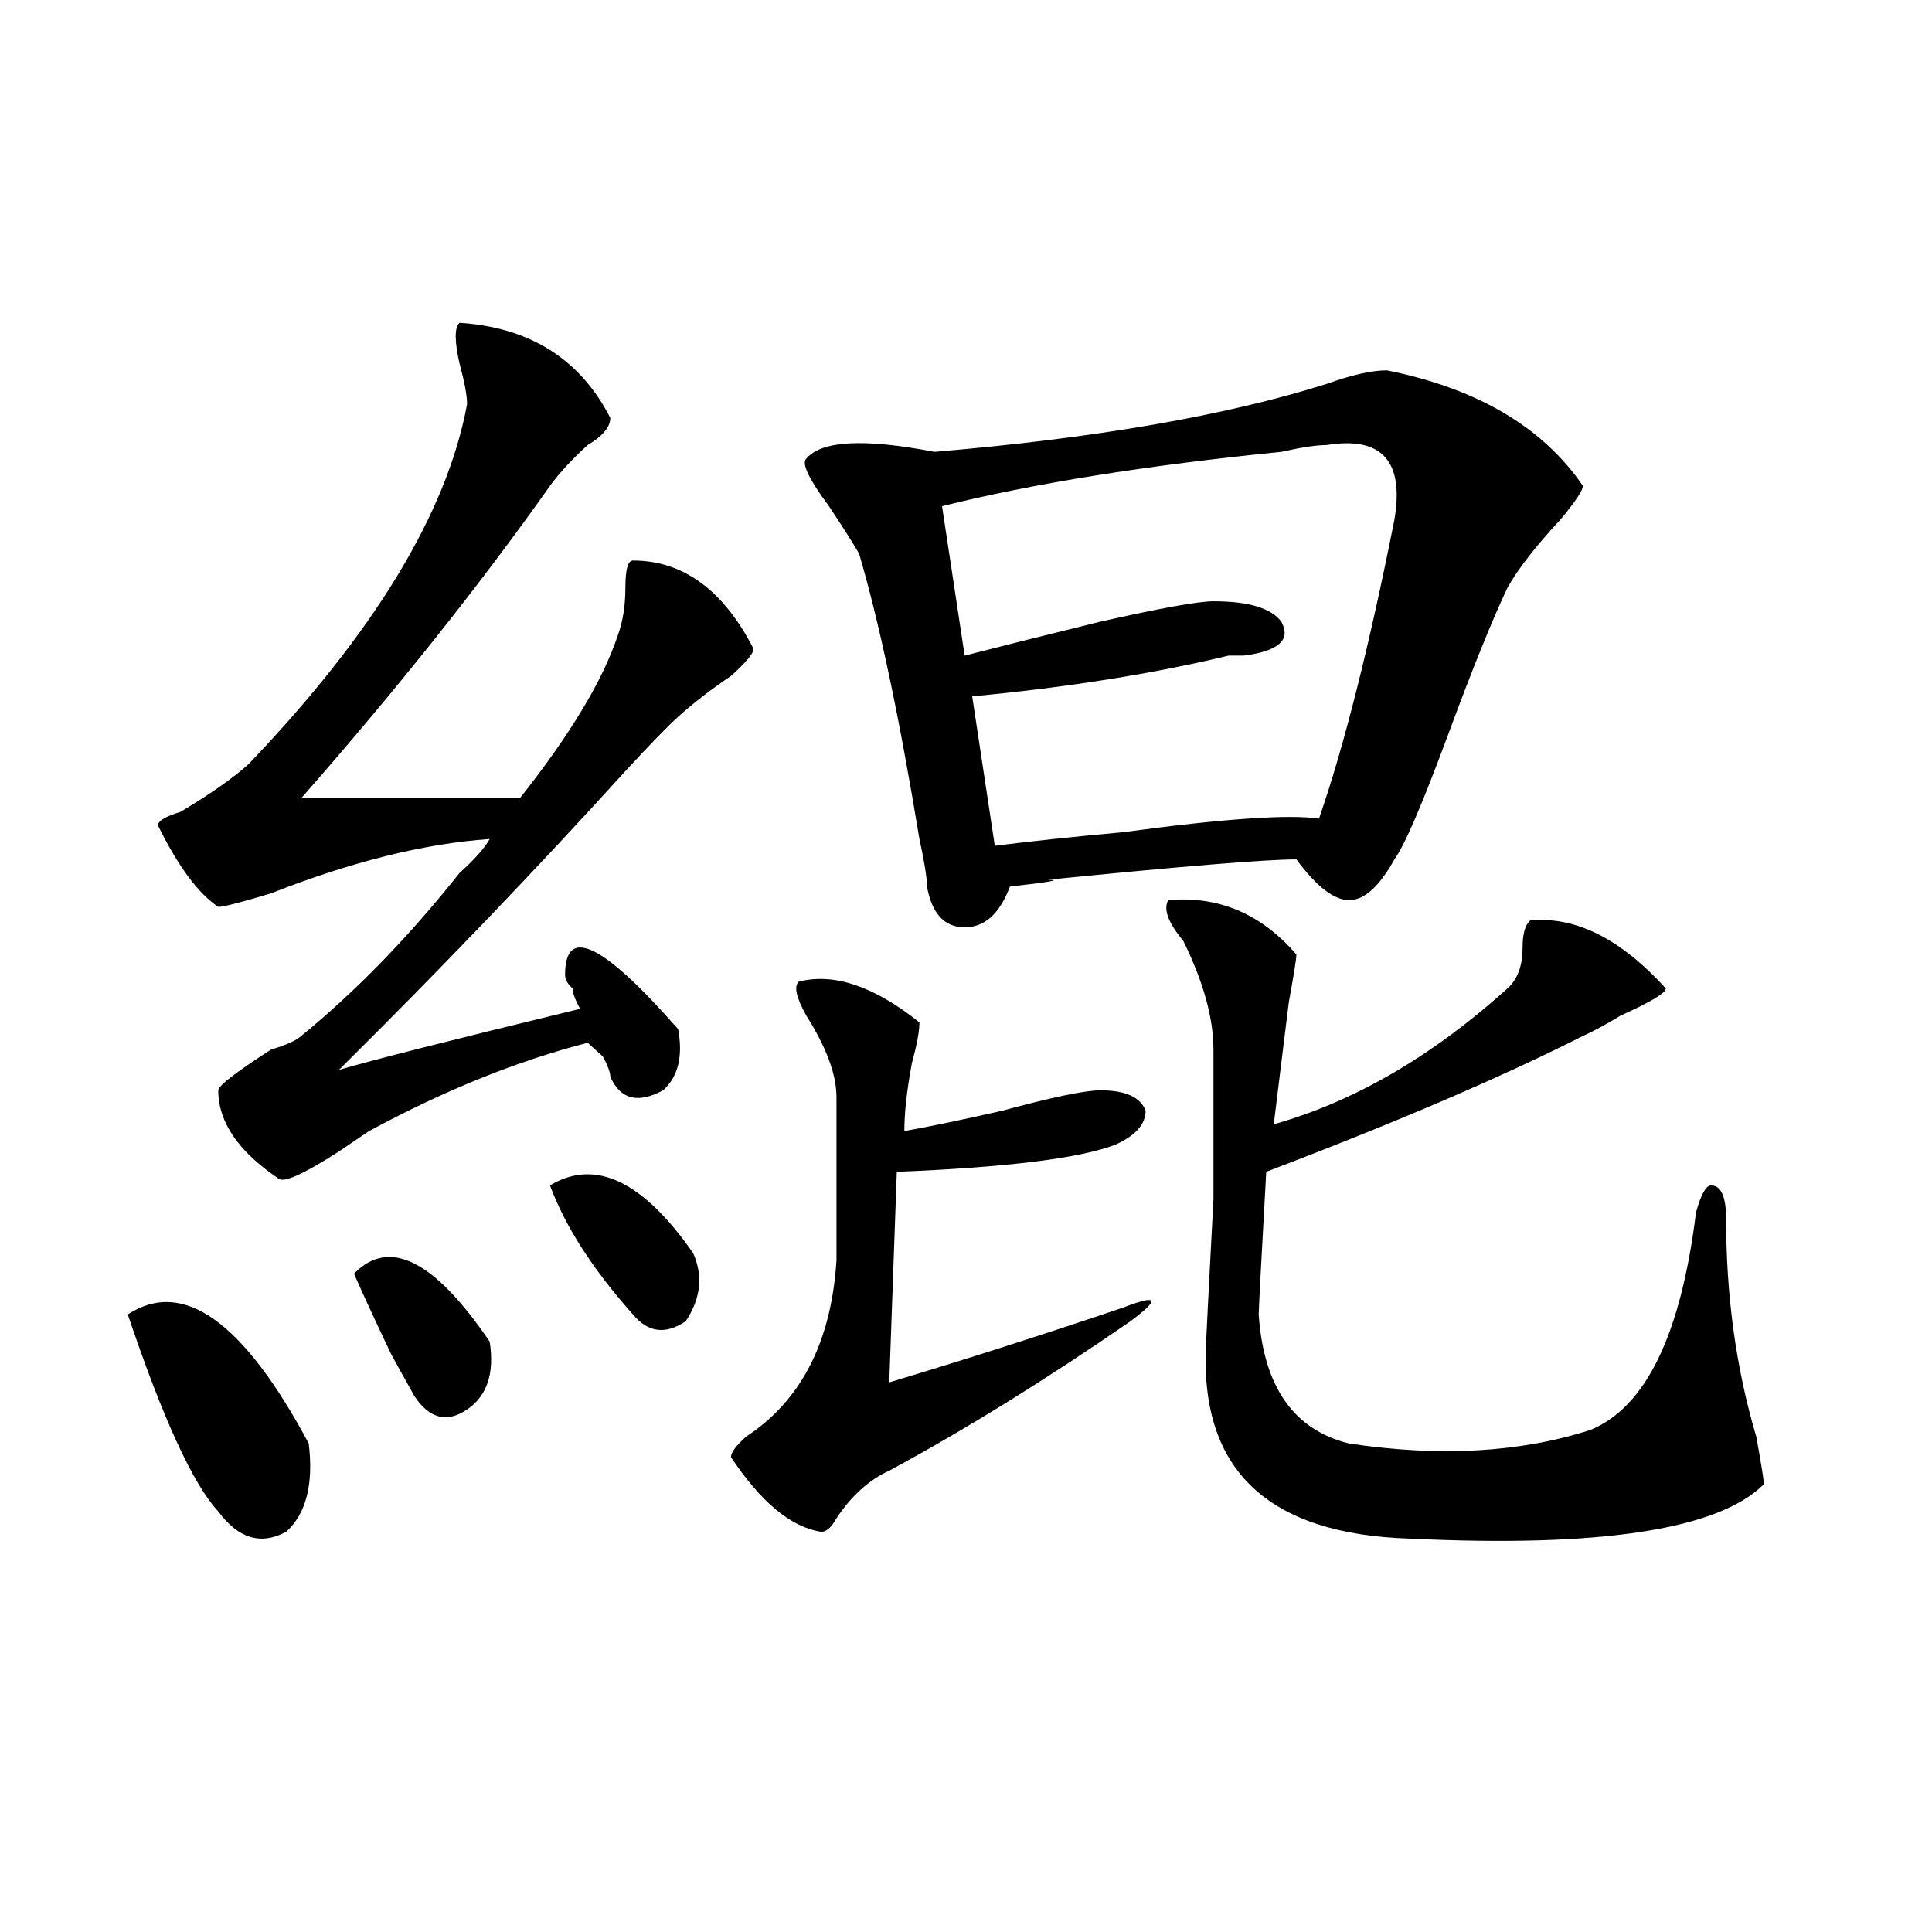 <?xml version="1.0" encoding="utf-8"?>
<!-- Generator: Adobe Illustrator 16.0.0, SVG Export Plug-In . SVG Version: 6.00 Build 0)  -->
<!DOCTYPE svg PUBLIC "-//W3C//DTD SVG 1.1//EN" "http://www.w3.org/Graphics/SVG/1.1/DTD/svg11.dtd">
<svg version="1.1" id="图层_1" xmlns="http://www.w3.org/2000/svg" xmlns:xlink="http://www.w3.org/1999/xlink" x="0px" y="0px"
	 width="1000px" height="1000px" viewBox="0 0 1000 1000" enable-background="new 0 0 1000 1000" xml:space="preserve">
<path d="M66.145,680.359c28.597-18.731,59.815,3.516,93.656,66.797c2.561,21.094-1.342,36.364-11.707,45.703
	c-13.049,7.031-24.756,3.516-35.121-10.547C99.924,768.25,84.314,734.302,66.145,680.359z M237.848,167.078
	c36.401,2.362,62.438,18.786,78.047,49.219c0,4.724-3.902,9.394-11.707,14.063c-7.805,7.031-14.329,14.063-19.512,21.094
	c-36.463,51.581-79.389,105.469-128.777,161.719h113.168c25.975-32.794,42.926-60.919,50.73-84.375
	c2.561-7.031,3.902-15.216,3.902-24.609c0-9.339,1.28-14.063,3.902-14.063c25.975,0,46.828,15.271,62.438,45.703
	c0,2.362-3.902,7.031-11.707,14.063c-10.427,7.031-19.512,14.063-27.316,21.094c-5.244,4.724-14.329,14.063-27.316,28.125
	c-46.828,51.581-96.278,103.161-148.289,154.688c15.609-4.669,57.193-15.216,124.875-31.641c-2.622-4.669-3.902-8.185-3.902-10.547
	c-2.622-2.308-3.902-4.669-3.902-7.031c0-25.763,19.512-16.37,58.535,28.125c2.561,14.063,0,24.609-7.805,31.641
	c-13.049,7.031-22.134,4.724-27.316-7.031c0-2.308-1.342-5.823-3.902-10.547c-2.622-2.308-5.244-4.669-7.805-7.031
	c-36.463,9.394-74.145,24.609-113.168,45.703l-15.609,10.547c-18.231,11.755-28.658,16.425-31.219,14.063
	c-20.854-14.063-31.219-29.278-31.219-45.703c0-2.308,9.085-9.339,27.316-21.094c7.805-2.308,12.987-4.669,15.609-7.031
	c28.597-23.401,55.913-51.526,81.949-84.375c7.805-7.031,12.987-12.854,15.609-17.578c-33.841,2.362-71.584,11.755-113.168,28.125
	c-15.609,4.724-24.756,7.031-27.316,7.031c-10.427-7.031-20.854-21.094-31.219-42.188c0-2.308,3.902-4.669,11.707-7.031
	c15.609-9.339,27.316-17.578,35.121-24.609c64.998-67.95,102.741-130.078,113.168-186.328c0-4.669-1.342-11.7-3.902-21.094
	C235.226,176.472,235.226,169.44,237.848,167.078z M183.215,659.266c18.17-18.731,41.584-7.031,70.242,35.156
	c2.561,16.425-1.342,28.125-11.707,35.156c-10.427,7.031-19.512,4.724-27.316-7.031c-2.622-4.669-6.524-11.7-11.707-21.094
	C194.922,685.083,188.397,671.021,183.215,659.266z M284.676,613.563c23.414-14.063,48.108-2.308,74.145,35.156
	c5.183,11.755,3.902,23.456-3.902,35.156c-10.427,7.031-19.512,5.878-27.316-3.516C306.748,656.958,292.48,634.656,284.676,613.563z
	 M413.453,508.094c18.17-4.669,39.023,2.362,62.438,21.094c0,4.724-1.342,11.755-3.902,21.094
	c-2.622,14.063-3.902,25.817-3.902,35.156c12.987-2.308,29.877-5.823,50.73-10.547c25.975-7.031,42.926-10.547,50.73-10.547
	c12.987,0,20.792,3.516,23.414,10.547c0,7.031-5.244,12.909-15.609,17.578c-18.231,7.031-55.975,11.755-113.168,14.063
	l-3.902,108.984c39.023-11.7,79.327-24.609,120.973-38.672c18.17-7.031,19.512-4.669,3.902,7.031
	c-44.268,30.487-85.852,56.25-124.875,77.344c-10.427,4.724-19.512,12.909-27.316,24.609c-2.622,4.724-5.244,7.031-7.805,7.031
	c-15.609-2.308-31.219-15.216-46.828-38.672c0-2.308,2.561-5.823,7.805-10.547c28.597-18.731,44.206-49.219,46.828-91.406
	c0-28.125,0-56.25,0-84.375c0-11.7-5.244-25.763-15.609-42.188C412.111,516.333,410.831,510.456,413.453,508.094z M717.836,191.688
	c46.828,9.394,80.607,29.333,101.461,59.766c0,2.362-3.902,8.239-11.707,17.578c-13.049,14.063-22.134,25.817-27.316,35.156
	c-7.805,16.425-18.231,42.188-31.219,77.344c-13.049,35.156-22.134,56.25-27.316,63.281c-7.805,14.063-15.609,21.094-23.414,21.094
	s-16.951-7.031-27.316-21.094c-15.609,0-58.535,3.516-128.777,10.547c7.805,0,1.28,1.208-19.512,3.516
	c-5.244,14.063-13.049,21.094-23.414,21.094c-10.427,0-16.951-7.031-19.512-21.094c0-4.669-1.342-12.854-3.902-24.609
	c-10.427-63.281-20.854-112.5-31.219-147.656c-2.622-4.669-7.805-12.854-15.609-24.609c-10.427-14.063-14.329-22.247-11.707-24.609
	c7.805-9.339,29.877-10.547,66.34-3.516c83.229-7.031,150.85-18.731,202.922-35.156C699.604,194.05,710.031,191.688,717.836,191.688
	z M686.617,230.359c-5.244,0-13.049,1.208-23.414,3.516C592.961,240.906,534.426,250.3,487.598,262l11.707,77.344
	c18.17-4.669,41.584-10.547,70.242-17.578c31.219-7.031,50.73-10.547,58.535-10.547c18.17,0,29.877,3.516,35.121,10.547
	c5.183,9.394-1.342,15.271-19.512,17.578c-2.622,0-5.244,0-7.805,0c-39.023,9.394-83.291,16.425-132.68,21.094l11.707,77.344
	c18.17-2.308,40.304-4.669,66.34-7.031c52.011-7.031,85.852-9.339,101.461-7.031c12.987-37.464,25.975-89.044,39.023-154.688
	C726.921,238.599,715.214,225.69,686.617,230.359z M604.668,465.906c25.975-2.308,48.108,7.031,66.34,28.125
	c0,2.362-1.342,10.547-3.902,24.609c-2.622,21.094-5.244,42.188-7.805,63.281c41.584-11.7,81.949-35.156,120.973-70.313
	c5.183-4.669,7.805-11.7,7.805-21.094c0-7.031,1.28-11.7,3.902-14.063c23.414-2.308,46.828,9.394,70.242,35.156
	c0,2.362-7.805,7.031-23.414,14.063c-7.805,4.724-14.329,8.239-19.512,10.547c-41.646,21.094-96.278,44.55-163.898,70.313
	c-2.622,46.911-3.902,71.521-3.902,73.828c2.561,37.519,18.17,59.766,46.828,66.797c46.828,7.031,88.412,4.724,124.875-7.031
	c28.597-11.7,46.828-49.219,54.633-112.5c2.561-9.339,5.183-14.063,7.805-14.063c5.183,0,7.805,5.878,7.805,17.578
	c0,39.88,5.183,77.344,15.609,112.5c2.561,14.063,3.902,22.302,3.902,24.609c-23.414,23.456-84.571,32.849-183.41,28.125
	c-72.864-2.308-107.985-35.156-105.363-98.438c0-2.308,1.28-28.125,3.902-77.344V543.25c0-16.37-5.244-35.156-15.609-56.25
	C604.668,477.661,602.046,470.63,604.668,465.906z"/>
</svg>
